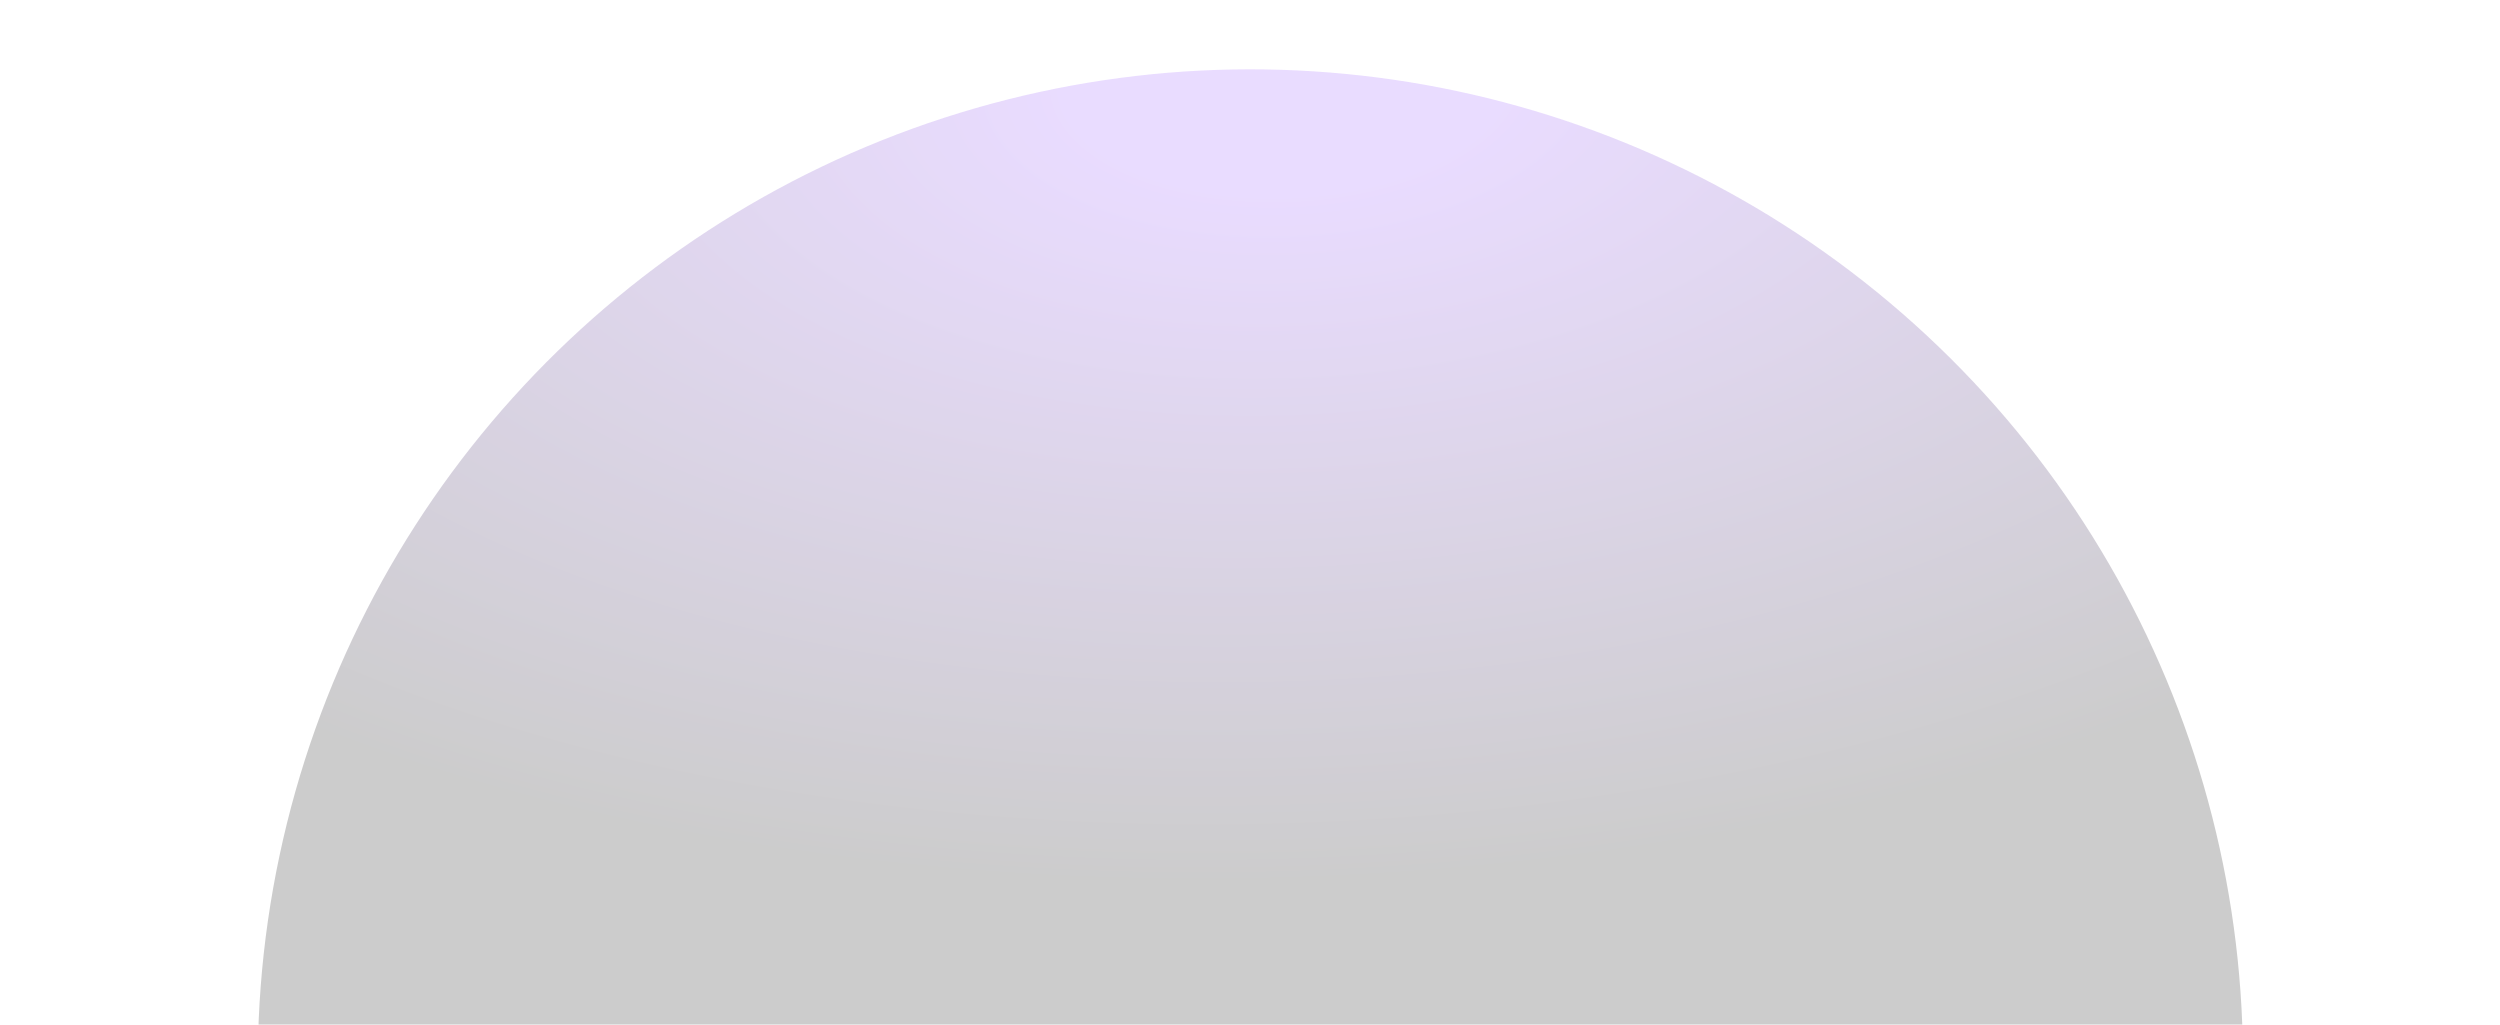 <?xml version="1.0" encoding="utf-8"?>
<svg xmlns="http://www.w3.org/2000/svg" fill="none" height="100%" overflow="visible" preserveAspectRatio="none" style="display: block;" viewBox="0 0 2015 826" width="100%">
<g clip-path="url(#clip0_0_82)" id="Frame 12">
<g id="Ellipse Container" opacity="0.4">
<g filter="url(#filter0_i_0_82)" id="Ellipse 967">
<circle cx="1007.82" cy="852.82" fill="url(#paint0_radial_0_82)" fill-opacity="0.5" r="800" transform="rotate(-48 1007.82 852.82)"/>
</g>
</g>
</g>
<defs>
<filter color-interpolation-filters="sRGB" filterUnits="userSpaceOnUse" height="1603.09" id="filter0_i_0_82" width="1600.01" x="207.814" y="52.813">
<feFlood flood-opacity="0" result="BackgroundImageFix"/>
<feBlend in="SourceGraphic" in2="BackgroundImageFix" mode="normal" result="shape"/>
<feColorMatrix in="SourceAlpha" result="hardAlpha" type="matrix" values="0 0 0 0 0 0 0 0 0 0 0 0 0 0 0 0 0 0 127 0"/>
<feOffset dy="3.081"/>
<feGaussianBlur stdDeviation="24.651"/>
<feComposite in2="hardAlpha" k2="-1" k3="1" operator="arithmetic"/>
<feColorMatrix type="matrix" values="0 0 0 0 0.914 0 0 0 0 0.953 0 0 0 0 1 0 0 0 1 0"/>
<feBlend in2="shape" mode="normal" result="effect1_innerShadow_0_82"/>
</filter>
<radialGradient cx="0" cy="0" gradientTransform="translate(1616.47 346.559) rotate(136.247) scale(1053.83 2000.95)" gradientUnits="userSpaceOnUse" id="paint0_radial_0_82" r="1">
<stop offset="0.087" stop-color="#924EFF"/>
<stop offset="0.615"/>
</radialGradient>
<clipPath id="clip0_0_82">
<rect fill="white" height="826" width="2015"/>
</clipPath>
</defs>
</svg>
